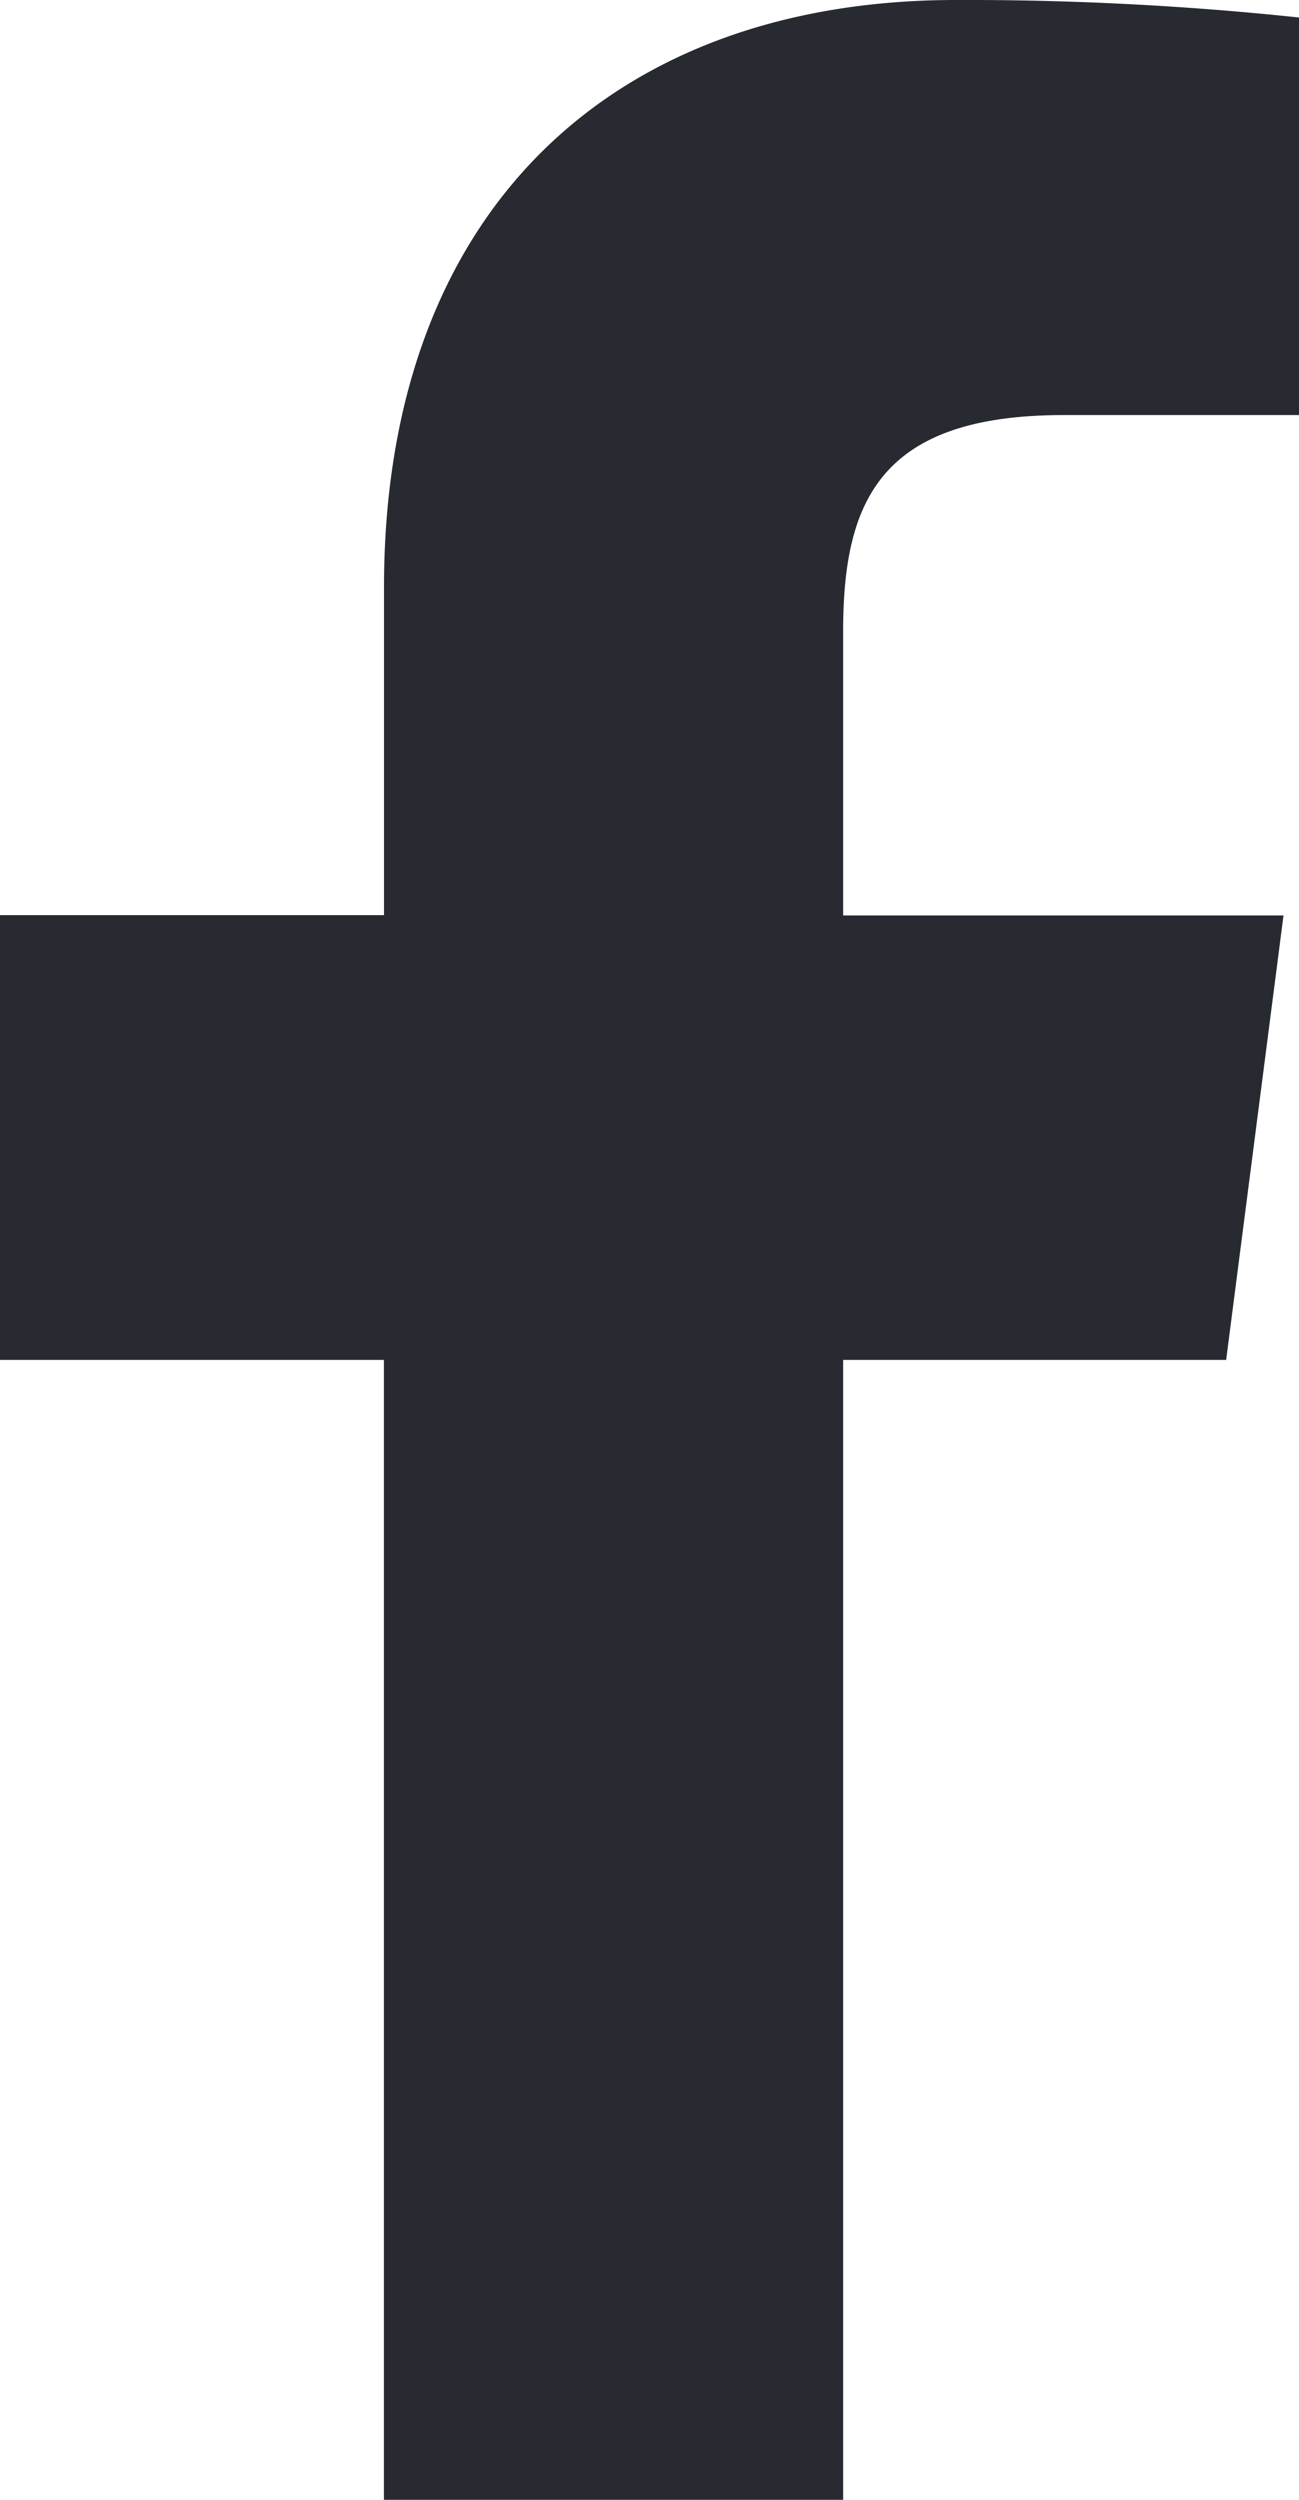 <svg id="Page-1" xmlns="http://www.w3.org/2000/svg" width="13" height="25" viewBox="0 0 13 25">
  <g id="Article-Desktop">
    <g id="Group-3-Copy">
      <path id="icon_facebook" d="M169.438,25V13.6h3.833l.574-4.445h-4.407V6.315c0-1.288.358-2.164,2.205-2.164H174V.175A31.577,31.577,0,0,0,170.566,0c-3.4,0-5.723,2.071-5.723,5.874V9.152H161V13.6h3.842V25Z" transform="translate(-161)" fill="#282a32" fill-rule="evenodd"/>
    </g>
  </g>
</svg>
